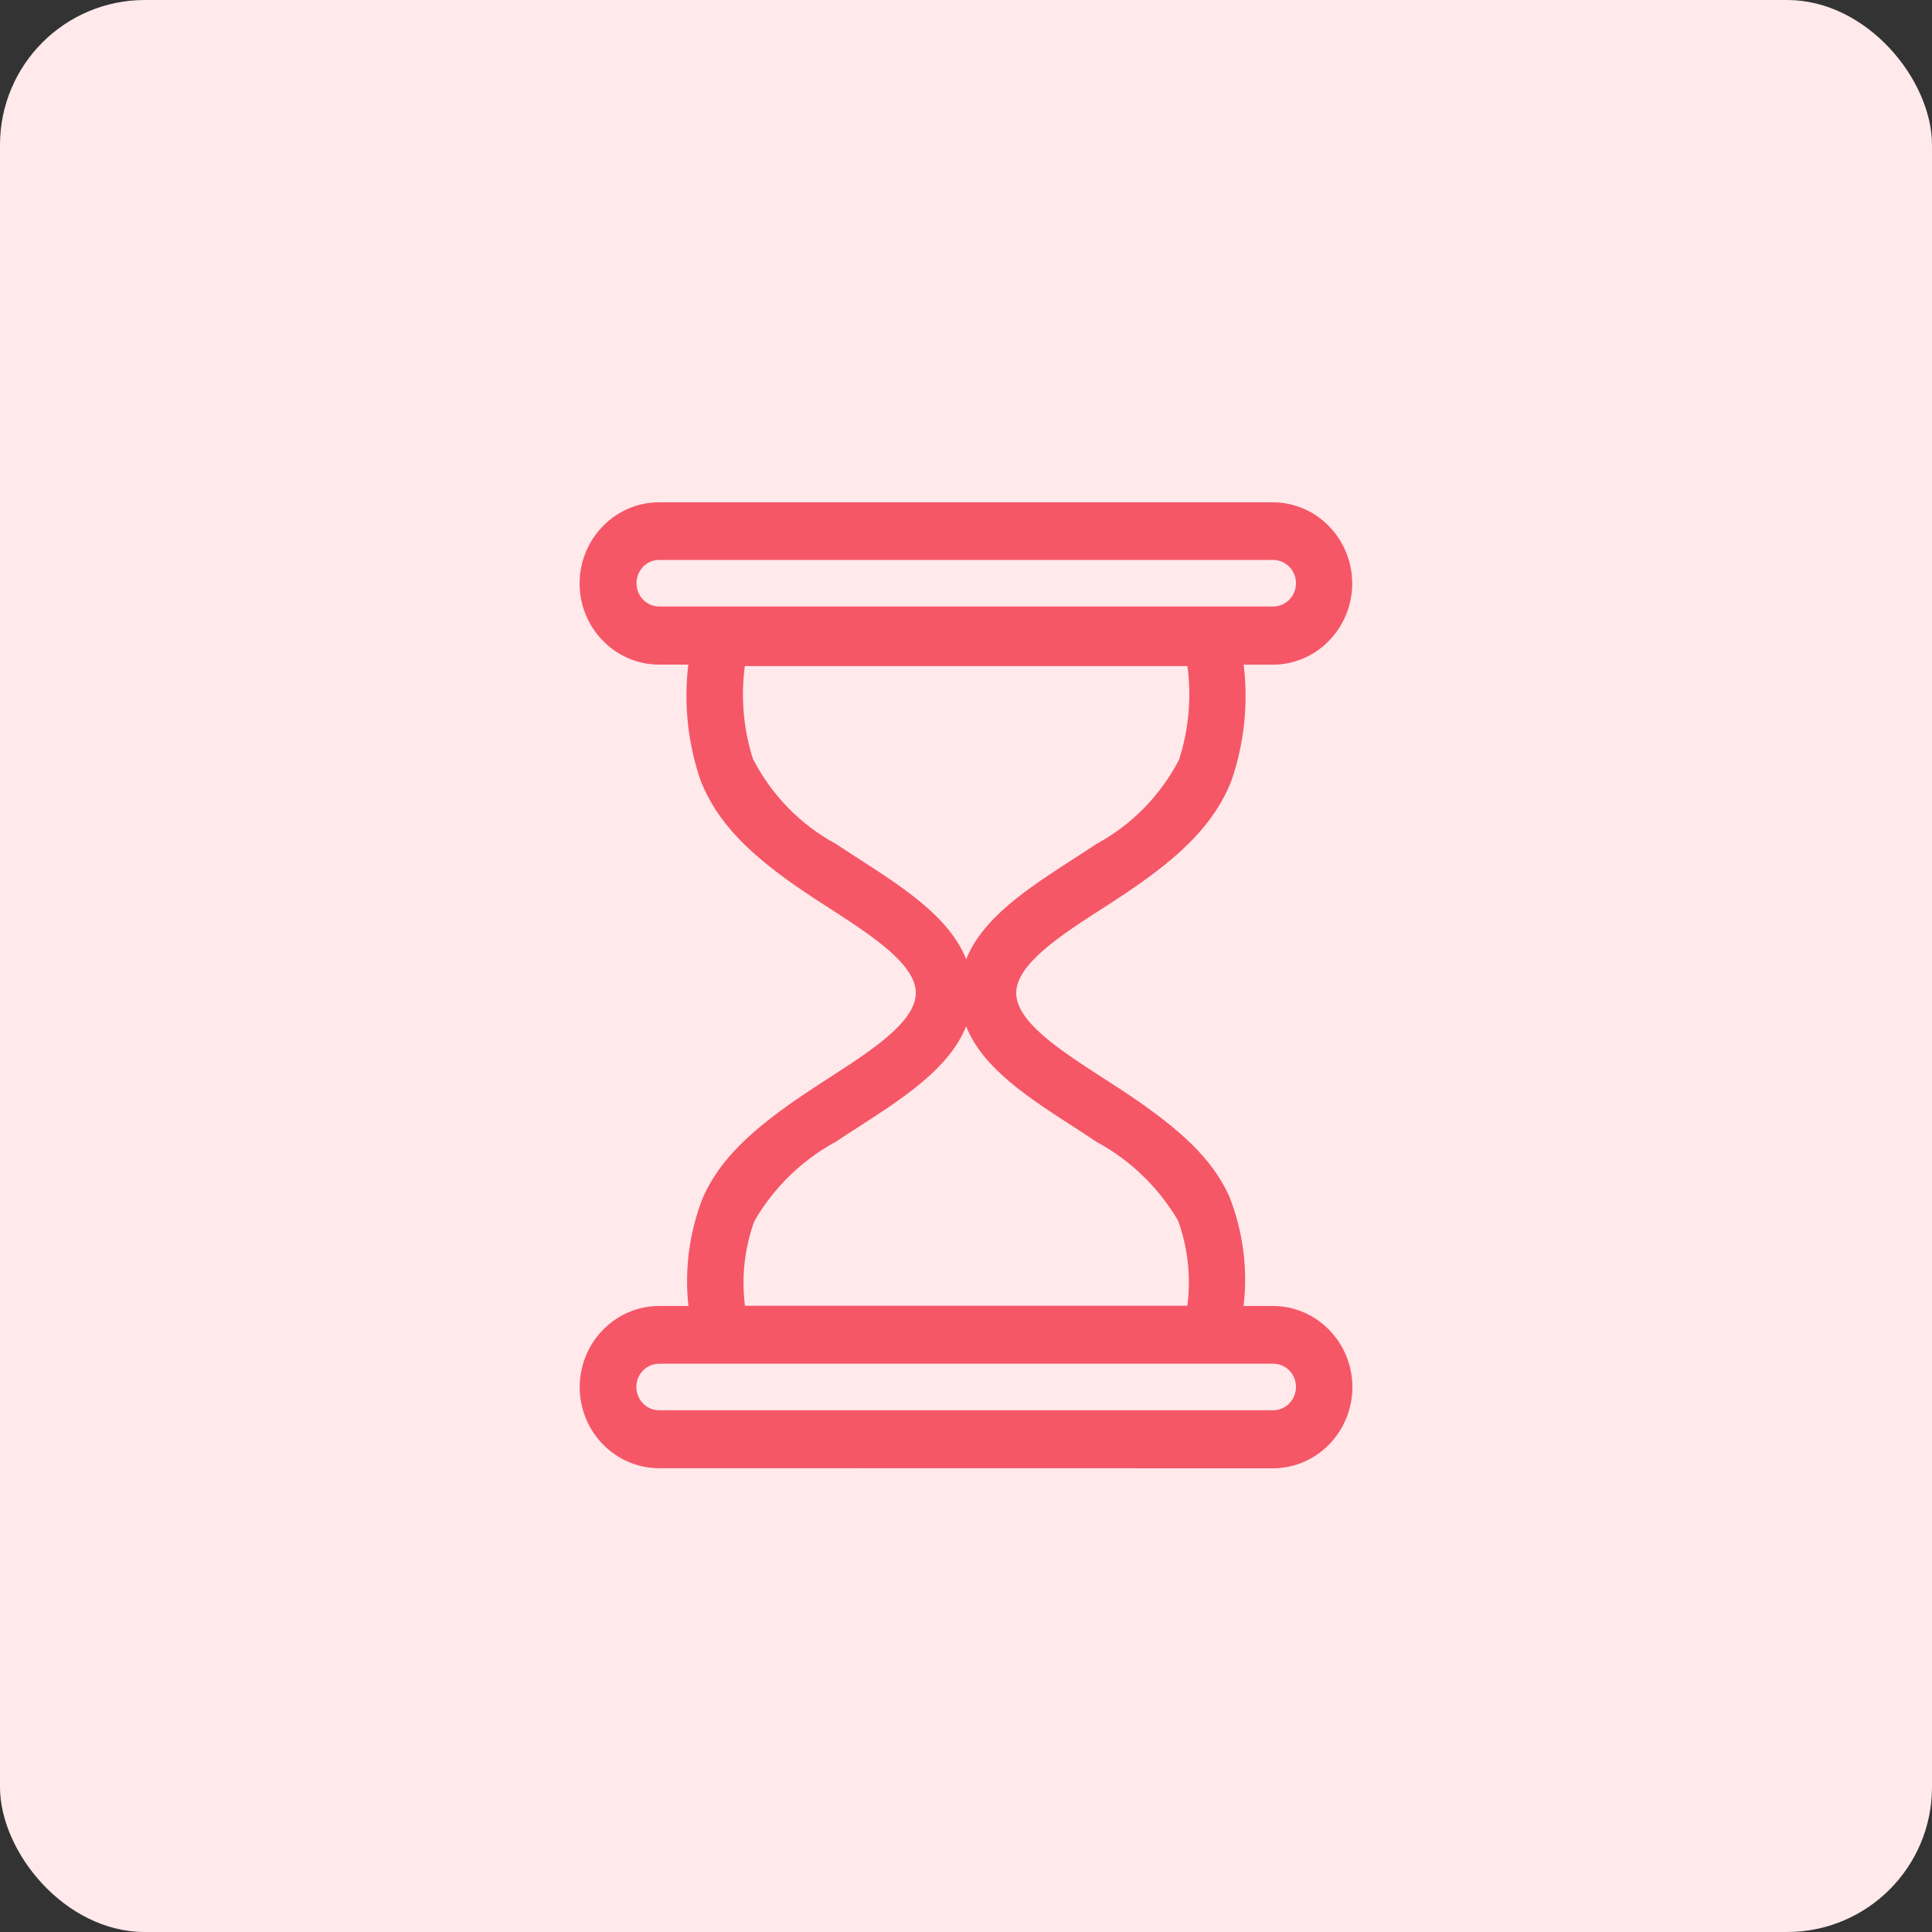 <?xml version="1.0" encoding="UTF-8"?> <svg xmlns="http://www.w3.org/2000/svg" width="200" height="200" viewBox="0 0 200 200" fill="none"><rect x="0" y="0" width="200" height="200" fill="#333333" stroke="none"/> <rect width="200" height="200" rx="15" fill="#FFE9EB"></rect> <path d="M68.226 151.988C67.147 151.988 66.079 151.769 65.082 151.346C64.086 150.923 63.181 150.303 62.419 149.521C61.656 148.744 61.05 147.82 60.637 146.803C60.223 145.786 60.01 144.695 60.01 143.594C60.011 142.491 60.225 141.399 60.639 140.38C61.053 139.362 61.66 138.438 62.425 137.66C63.187 136.879 64.092 136.259 65.088 135.835C66.085 135.412 67.153 135.194 68.232 135.193H71.266C70.847 131.373 71.366 127.508 72.774 123.944C74.513 120.056 77.71 116.992 83.313 113.225C84.282 112.573 85.058 112.07 85.832 111.576C90.181 108.77 94.806 105.782 94.806 102.788C94.806 99.793 90.178 96.815 85.832 93.999C85.055 93.502 84.279 93.003 83.313 92.351C77.497 88.442 74.261 85.105 72.57 80.92C71.21 77.04 70.76 72.888 71.257 68.798H68.22C67.141 68.798 66.072 68.58 65.076 68.156C64.079 67.733 63.174 67.113 62.413 66.331C61.648 65.554 61.041 64.63 60.627 63.611C60.213 62.593 60 61.502 60 60.399C60 59.296 60.213 58.205 60.627 57.187C61.041 56.168 61.648 55.244 62.413 54.467C63.172 53.685 64.075 53.065 65.07 52.642C66.064 52.218 67.131 52 68.208 52H131.772C132.849 52.001 133.916 52.219 134.91 52.642C135.905 53.066 136.808 53.685 137.567 54.467C138.332 55.245 138.939 56.17 139.353 57.189C139.768 58.208 139.981 59.3 139.981 60.403C139.981 61.507 139.768 62.599 139.353 63.618C138.939 64.637 138.332 65.562 137.567 66.34C136.806 67.122 135.901 67.743 134.904 68.166C133.908 68.59 132.839 68.807 131.76 68.807H128.747C129.245 72.897 128.796 77.049 127.437 80.929C125.745 85.114 122.51 88.451 116.694 92.36C115.71 93.027 114.945 93.514 114.172 94.011C109.826 96.814 105.197 99.803 105.197 102.8C105.197 105.797 109.828 108.773 114.181 111.588C115.171 112.225 116.166 112.87 116.697 113.228C122.305 117.001 125.514 119.998 127.256 123.859C128.678 127.449 129.188 131.348 128.738 135.193H131.775C133.954 135.195 136.043 136.082 137.582 137.66C138.347 138.438 138.954 139.362 139.369 140.38C139.784 141.399 139.998 142.491 140 143.594C139.996 145.822 139.129 147.958 137.588 149.533C136.048 151.109 133.96 151.996 131.781 152L68.226 151.988ZM68.226 145.991H131.79C132.416 145.991 133.017 145.738 133.461 145.286C133.905 144.835 134.156 144.222 134.16 143.582C134.161 143.266 134.102 142.954 133.985 142.662C133.868 142.37 133.696 142.105 133.479 141.882C133.261 141.657 133.001 141.478 132.715 141.355C132.43 141.233 132.123 141.17 131.813 141.169H68.226C67.601 141.173 67.002 141.429 66.561 141.882C66.343 142.105 66.17 142.37 66.052 142.661C65.935 142.953 65.875 143.266 65.876 143.582C65.877 144.221 66.126 144.835 66.567 145.288C67.007 145.737 67.604 145.99 68.226 145.991ZM88.952 116.61C88.039 117.198 87.141 117.777 86.519 118.195C83.024 120.087 80.107 122.929 78.09 126.408C77.074 129.206 76.741 132.215 77.118 135.175H122.91C123.305 132.195 122.974 129.162 121.947 126.344C119.91 122.892 116.989 120.076 113.5 118.201C112.442 117.489 111.766 117.055 111.076 116.607C106.519 113.67 101.734 110.585 100.012 106.246C98.285 110.588 93.488 113.676 88.952 116.61ZM77.989 78.647C79.921 82.361 82.898 85.397 86.534 87.363C87.156 87.778 88.054 88.36 88.966 88.945C93.517 91.881 98.303 94.966 100.021 99.303C101.743 94.966 106.54 91.881 111.079 88.945C111.988 88.36 112.901 87.772 113.508 87.363C117.146 85.398 120.122 82.362 122.054 78.647C123.061 75.525 123.358 72.208 122.922 68.95H77.106C76.667 72.209 76.964 75.527 77.974 78.65L77.989 78.647ZM66.573 58.673C66.136 59.127 65.891 59.738 65.891 60.375C65.891 61.011 66.136 61.623 66.573 62.076C67.015 62.529 67.615 62.783 68.241 62.785H131.805C132.114 62.785 132.421 62.722 132.706 62.601C132.992 62.479 133.252 62.301 133.47 62.076C133.688 61.853 133.862 61.588 133.98 61.296C134.098 61.004 134.159 60.691 134.159 60.375C134.159 60.059 134.098 59.745 133.98 59.453C133.862 59.161 133.688 58.896 133.47 58.673C133.027 58.222 132.427 57.968 131.802 57.967H68.226C67.601 57.968 67.001 58.222 66.558 58.673H66.573Z" fill="#F55767"></path> </svg> 